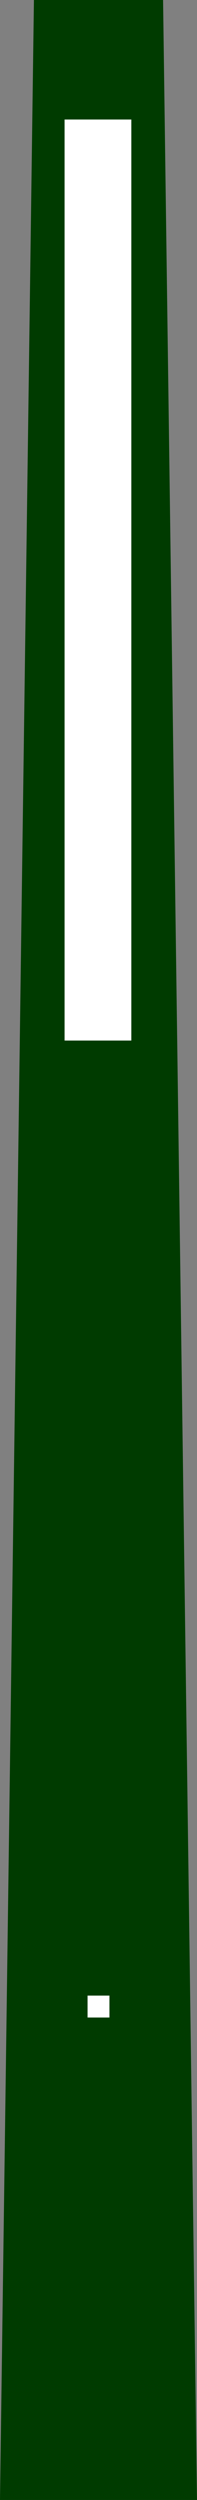 <?xml version="1.0" encoding="utf-8"?>
<!-- Generator: Adobe Illustrator 26.0.3, SVG Export Plug-In . SVG Version: 6.00 Build 0)  -->
<svg version="1.1" id="Calque_1" xmlns="http://www.w3.org/2000/svg" xmlns:xlink="http://www.w3.org/1999/xlink" x="0px" y="0px"
	 viewBox="0 0 18 228" width="18px" height="228px" style="enable-background:new 0 0 18 228;" xml:space="preserve">
<rect x="0" y="0" width="18" height="228" fill="#808080" stroke="none"/>
<polygon fill="#003B00" points="0,228 3.1,0 14.9,0 18,228 "/>
<rect fill="#FFFFFF" x="5.9" y="10.9" width="6.1" height="84"/>
<rect fill="#FFFFFF" x="8" y="182" width="2" height="2"/>
</svg>
